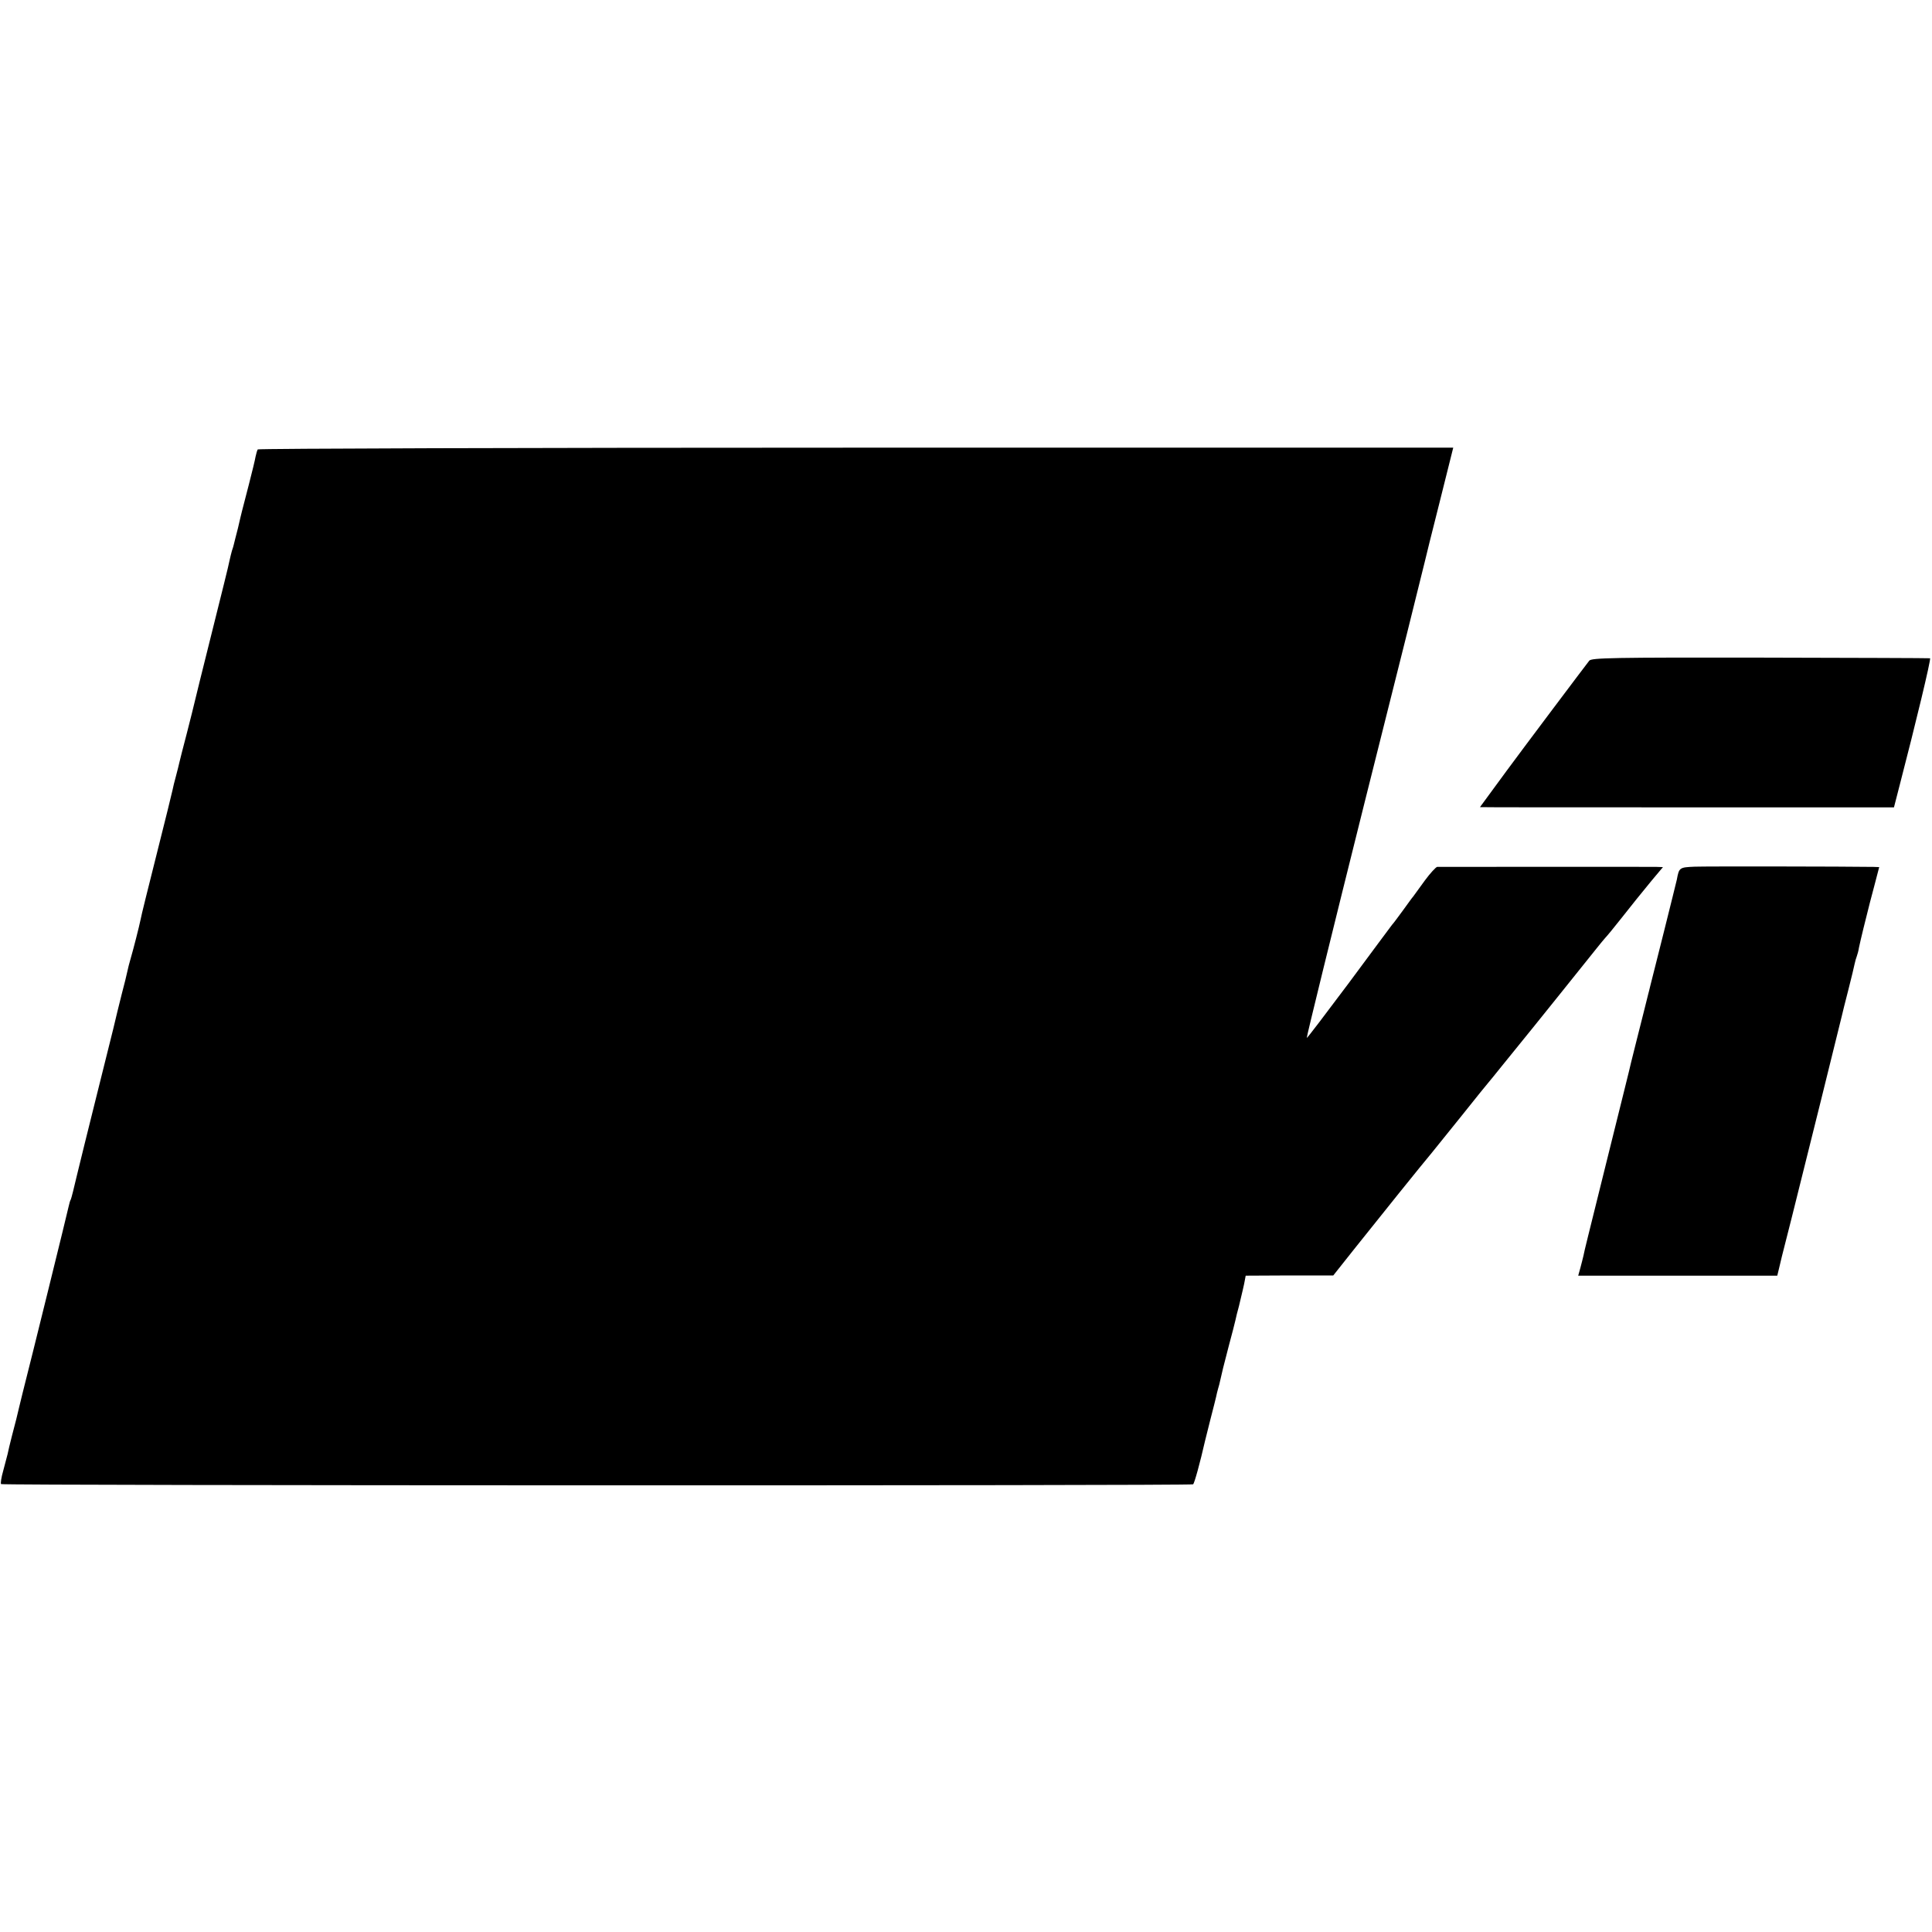 <?xml version="1.0" standalone="no"?>
<!DOCTYPE svg PUBLIC "-//W3C//DTD SVG 20010904//EN"
 "http://www.w3.org/TR/2001/REC-SVG-20010904/DTD/svg10.dtd">
<svg version="1.0" xmlns="http://www.w3.org/2000/svg"
 width="889pt" height="889pt" viewBox="0 0 889 889"
 preserveAspectRatio="xMidYMid meet">
<g transform="translate(0,889) scale(0.1,-0.1)"
fill="#000000" stroke="none">
<path d="M1186 6822 c-3 -5 -7 -19 -10 -33 -2 -13 -16 -71 -31 -129 -15 -58
-29 -112 -31 -120 -2 -8 -11 -44 -19 -80 -9 -36 -18 -69 -19 -75 -1 -5 -5 -19
-9 -30 -3 -11 -8 -31 -11 -45 -2 -14 -39 -162 -81 -330 -42 -168 -78 -313 -80
-323 -2 -10 -18 -73 -35 -140 -18 -67 -33 -129 -35 -137 -2 -8 -8 -35 -15 -60
-7 -25 -14 -54 -16 -65 -2 -11 -35 -144 -73 -295 -38 -151 -72 -287 -74 -301
-6 -30 -34 -140 -47 -184 -5 -16 -11 -41 -14 -55 -3 -14 -14 -61 -26 -105 -11
-44 -29 -116 -39 -160 -11 -44 -47 -190 -81 -325 -34 -135 -72 -291 -86 -348
-13 -57 -26 -107 -28 -111 -3 -4 -7 -18 -10 -32 -3 -17 -176 -719 -212 -859
-7 -30 -26 -105 -29 -120 -2 -8 -11 -43 -20 -77 -9 -35 -18 -73 -20 -84 -3
-12 -12 -46 -20 -76 -9 -31 -13 -58 -10 -62 8 -7 5473 -8 5485 -1 6 4 32 99
55 200 2 8 13 53 25 100 12 47 24 93 26 103 2 10 6 27 9 37 3 10 8 28 10 39 9
41 13 57 39 157 15 56 29 110 31 120 2 11 9 39 16 64 6 25 12 50 13 55 2 6 6
27 11 48 l7 37 202 1 201 0 100 126 c97 122 318 397 353 438 9 11 71 88 137
170 66 83 122 152 125 155 3 3 32 39 65 80 33 41 68 84 77 95 30 36 322 400
353 439 17 22 36 44 42 51 7 7 40 47 73 89 70 88 71 90 140 174 l52 62 -29 1
c-34 1 -993 0 -1010 0 -6 -1 -32 -29 -57 -63 -25 -35 -49 -67 -53 -73 -5 -5
-26 -35 -48 -65 -22 -30 -44 -60 -50 -66 -5 -7 -95 -127 -199 -268 -105 -140
-191 -254 -193 -252 -2 2 118 491 267 1087 150 596 274 1093 276 1104 2 11 33
134 68 273 l63 252 -2748 0 c-1511 0 -2750 -4 -2753 -8z"/>
<path d="M7313 5850 c-10 -12 -316 -419 -379 -505 -8 -11 -39 -53 -69 -94 -30
-41 -55 -75 -55 -75 0 -1 429 -1 952 -1 l953 0 27 105 c71 273 145 580 139
581 -3 1 -355 2 -781 3 -678 1 -776 -1 -787 -14z"/>
<path d="M7798 4902 c-70 -3 -72 -4 -82 -59 -2 -10 -29 -117 -59 -238 -30
-121 -59 -233 -63 -250 -4 -16 -8 -34 -10 -40 -5 -20 -33 -133 -54 -215 -12
-47 -23 -92 -25 -100 -1 -8 -49 -199 -105 -425 -102 -412 -107 -429 -114 -464
-2 -10 -9 -35 -14 -55 l-10 -36 458 0 458 0 8 33 c10 43 6 28 58 232 59 234
225 904 231 930 2 11 16 65 30 120 14 55 27 109 29 120 2 11 7 27 10 35 3 8 8
26 10 40 3 14 12 54 21 90 9 36 18 72 20 80 2 8 14 57 28 108 l24 92 -26 1
c-129 2 -771 3 -823 1z"/>
</g>
</svg>

